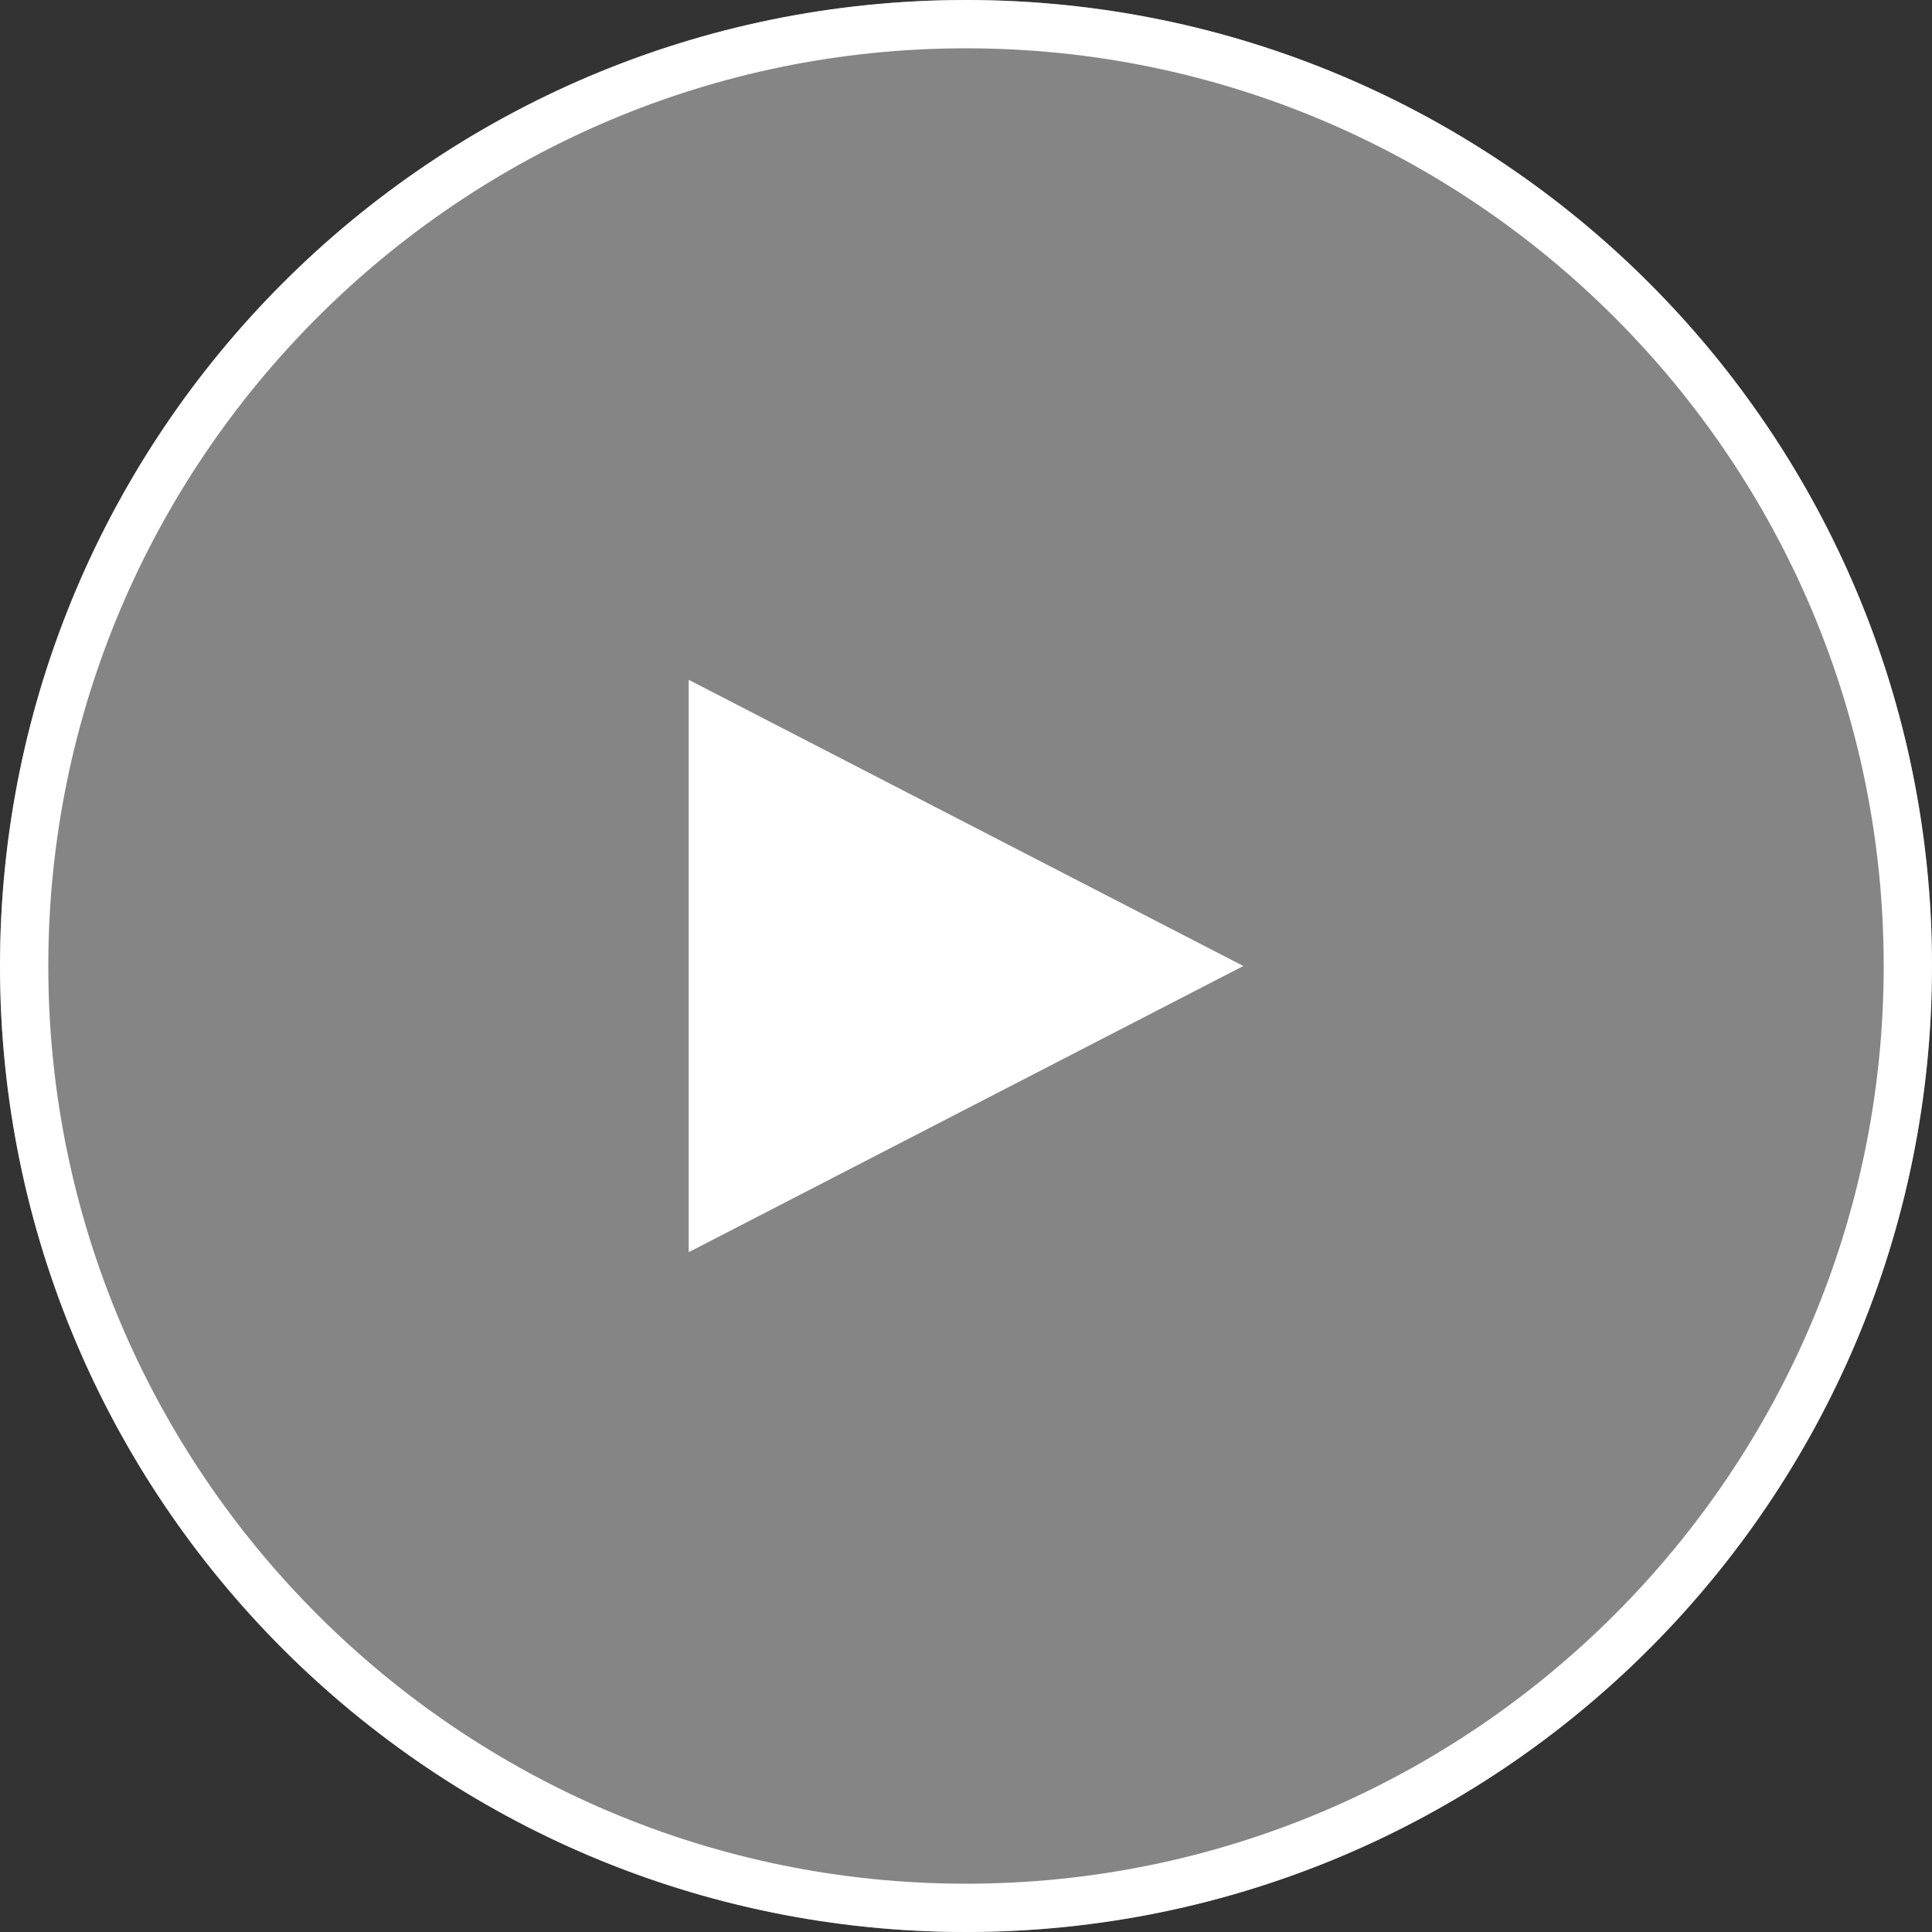 <?xml version="1.0" encoding="utf-8"?>
<!-- Generator: Adobe Illustrator 23.0.1, SVG Export Plug-In . SVG Version: 6.00 Build 0)  -->
<svg version="1.1" id="Layer_1" xmlns="http://www.w3.org/2000/svg" xmlns:xlink="http://www.w3.org/1999/xlink" x="0px" y="0px"
	 viewBox="0 0 80 80" style="enable-background:new 0 0 80 80;" xml:space="preserve">
<rect x="0" y="0" width="80" height="80" fill="#333333" stroke="none"/>
<style type="text/css">
	.st0{fill:#FFFFFF;}
	.st1{opacity:0.4;}
</style>
<g>
	<path class="st0" d="M40,2c20.953,0,38,17.047,38,38S60.953,78,40,78S2,60.953,2,40S19.047,2,40,2 M40,0
		C17.909,0,0,17.909,0,40s17.909,40,40,40s40-17.909,40-40S62.091,0,40,0L40,0z"/>
	<g class="st1">
		<circle class="st0" cx="40" cy="40" r="40"/>
	</g>
	<polygon class="st0" points="51.483,40 28.517,28.149 28.517,51.851 	"/>
</g>
</svg>
